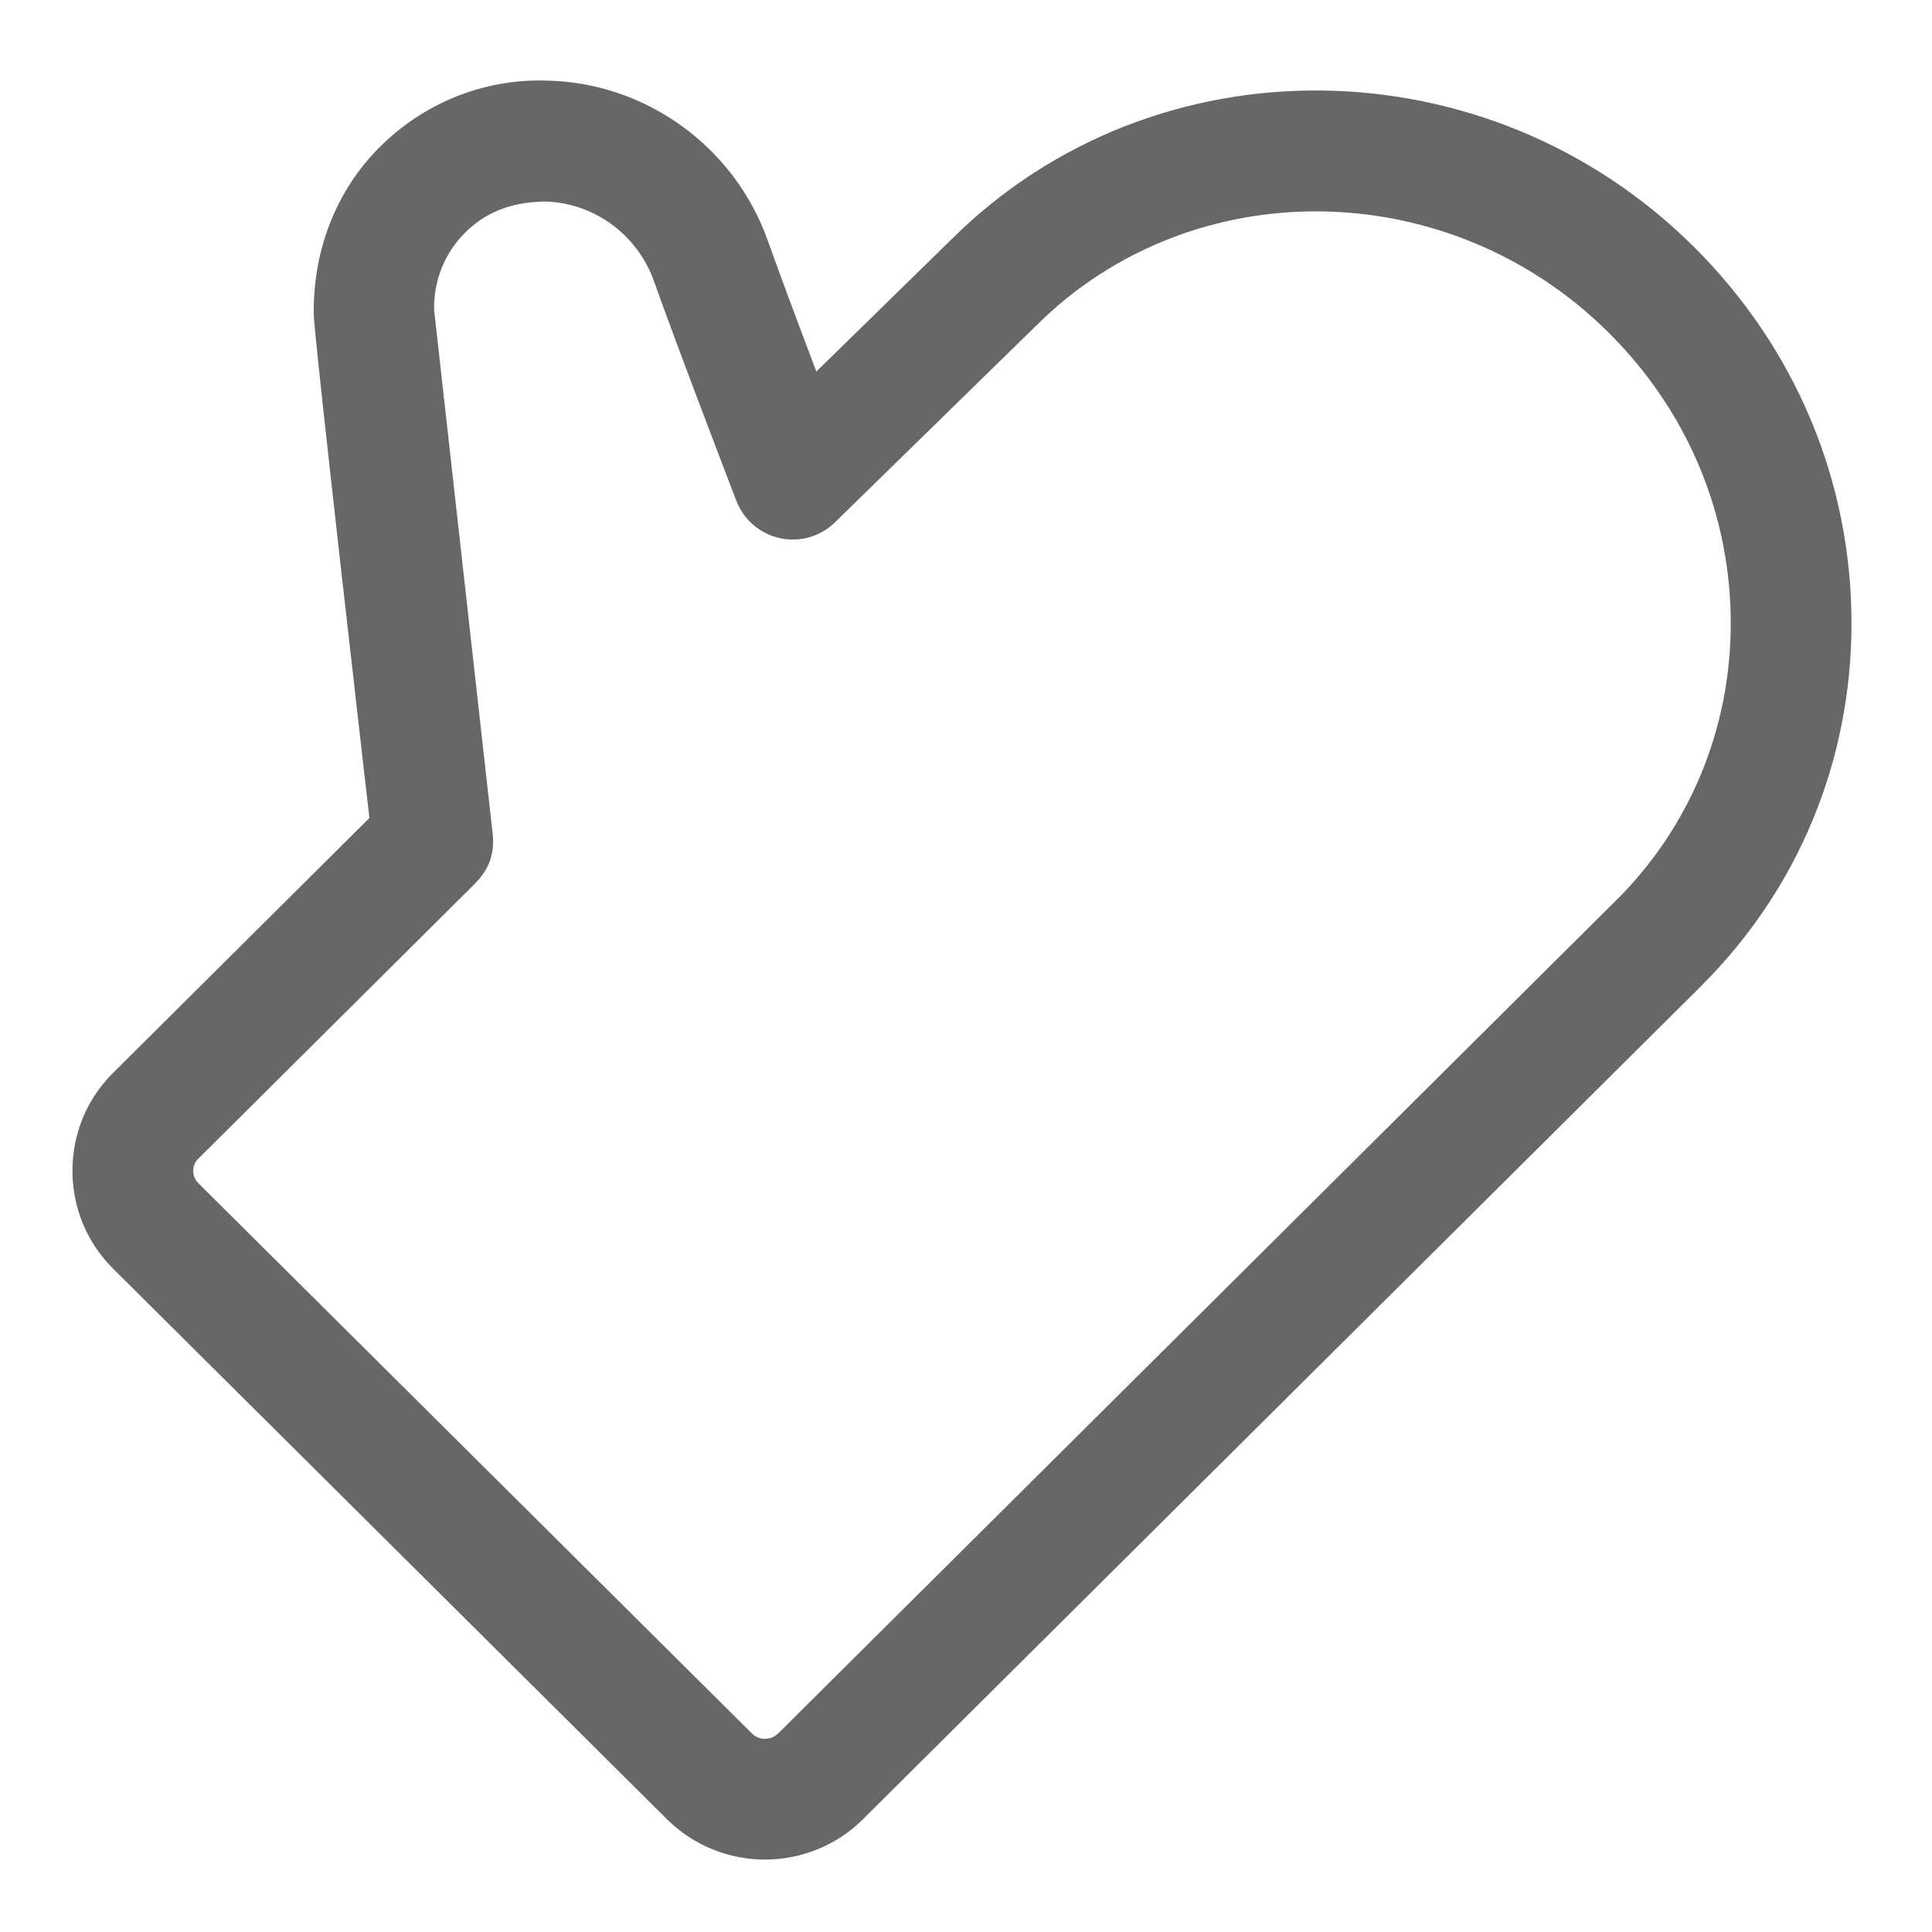 <?xml version="1.0" encoding="UTF-8"?><svg xmlns="http://www.w3.org/2000/svg" id="Icon_x5F_Flaeche__x28_ohne_Kontur_x29_" version="1.1" viewBox="0 0 24 24"><path d="M23,7.742c0-1.76-.695-3.42-1.958-4.676-2.567-2.553-6.707-2.593-9.22-.095l-1.681,1.644c-.212-.56-.457-1.214-.604-1.628-.415-1.17-1.525-1.969-2.76-1.986-.774-.022-1.517.282-2.063.829-.525.524-.827,1.263-.816,2.067-.015.142.691,6.264.691,6.264l-3.185,3.167c-.325.323-.504.755-.504,1.215s.179.892.504,1.216l6.882,6.841c.336.333.777.5,1.217.5s.881-.167,1.216-.5l10.414-10.352s.001-.003.003-.004c1.202-1.196,1.864-2.795,1.864-4.502ZM9.661,21.537c-.086.085-.231.084-.317,0l-6.881-6.84c-.055-.055-.063-.119-.063-.152s.008-.098.063-.151l3.441-3.421c.129-.132.249-.322.216-.615l-.728-6.514c-.004-.362.132-.7.383-.951.257-.257.564-.377.98-.39.612.009,1.162.406,1.368.988.304.856,1.024,2.73,1.024,2.73.091.236.294.41.54.464.248.055.505-.02.685-.196l2.503-2.447c1.934-1.923,5.124-1.883,7.109.091.978.972,1.516,2.254,1.516,3.61,0,1.307-.506,2.529-1.423,3.441,0,0-.002,0-.002.001l-10.413,10.353Z" fill="#676767"/></svg>